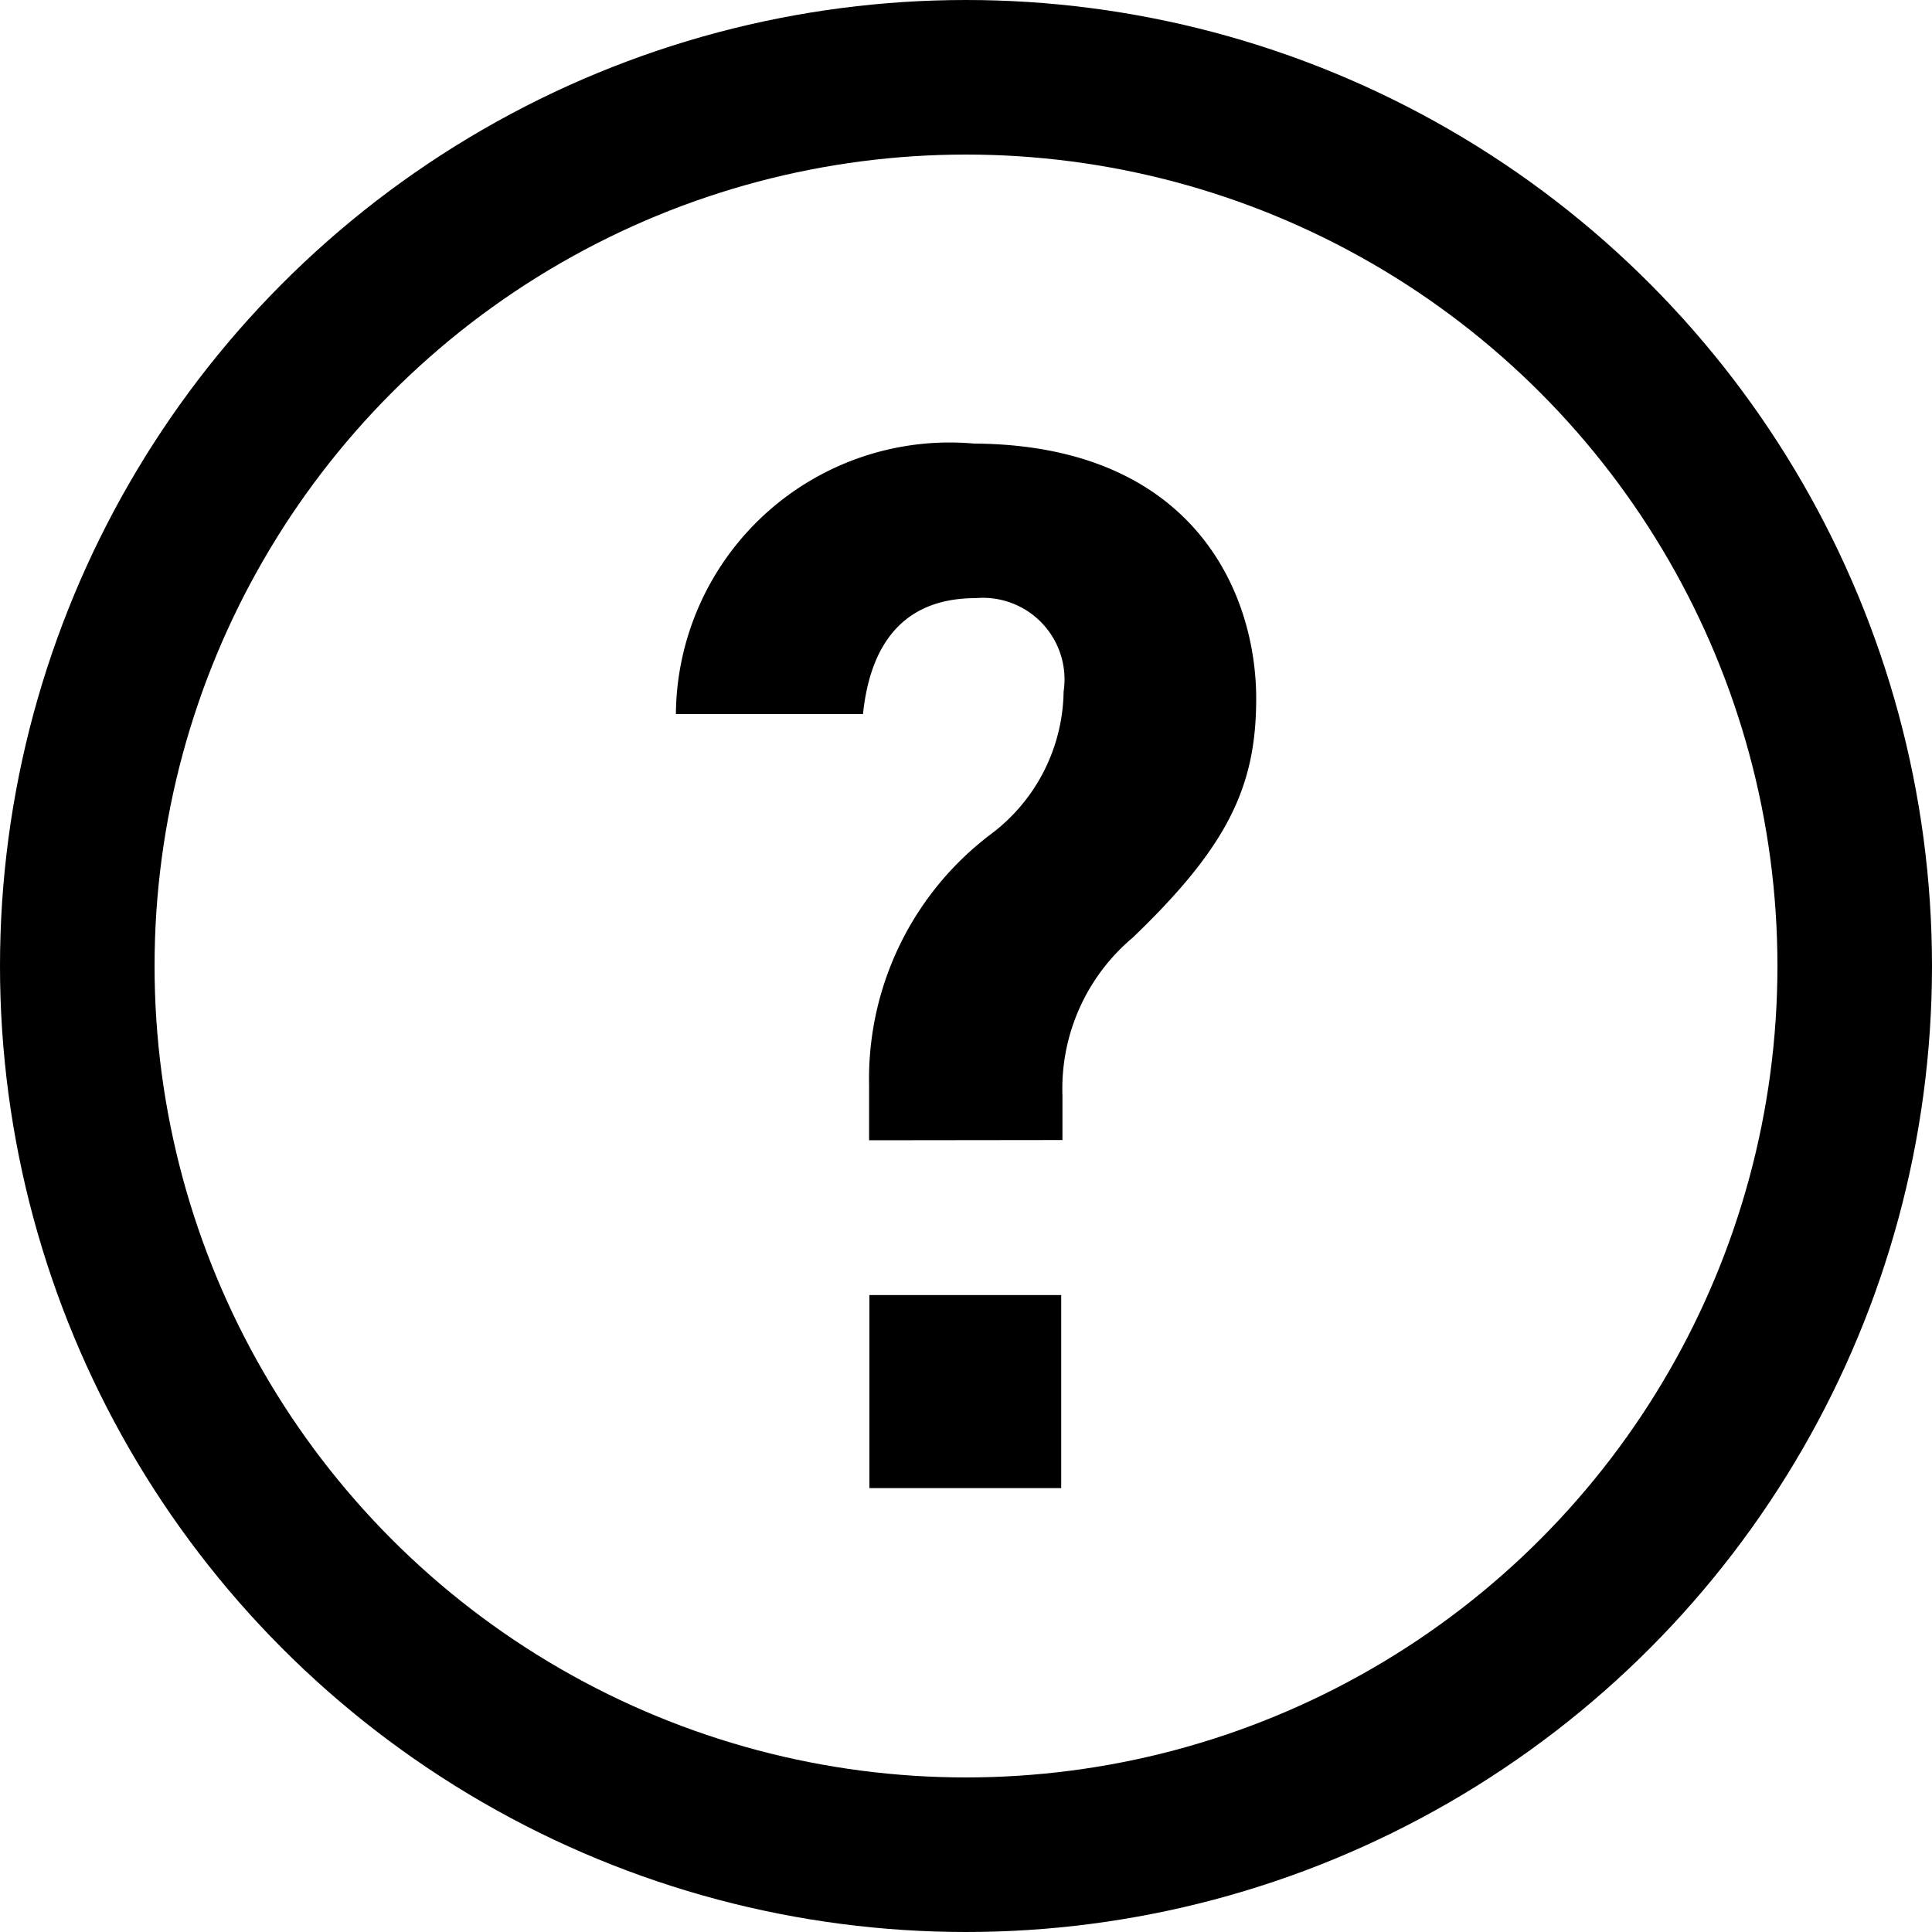 <svg xmlns="http://www.w3.org/2000/svg" width="25" height="25" viewBox="0 0 25 25">
  <g id="Group_382" data-name="Group 382" transform="translate(-309 -568)">
    <circle id="Ellipse_66" data-name="Ellipse 66" cx="11.5" cy="11.5" r="11.5" transform="translate(310 569)" fill="none" stroke="#000" stroke-miterlimit="10" stroke-width="2"/>
    <g id="Group_381" data-name="Group 381">
      <path id="Path_518" data-name="Path 518" d="M15.5,16.015V15.3a3.965,3.965,0,0,1,1.588-3.255,2.345,2.345,0,0,0,.929-1.835A1.056,1.056,0,0,0,16.878,9c-.965,0-1.367.634-1.457,1.5H13A3.543,3.543,0,0,1,16.859,7c2.821.016,3.65,1.91,3.65,3.3,0,1.121-.352,1.9-1.6,3.095a2.552,2.552,0,0,0-.907,2.041v.576Z" transform="translate(304.746 566.74)"/>
      <rect id="Rectangle_209" data-name="Rectangle 209" width="2.482" height="2.498" transform="translate(320.25 584.758)"/>
    </g>
  </g>
</svg>

